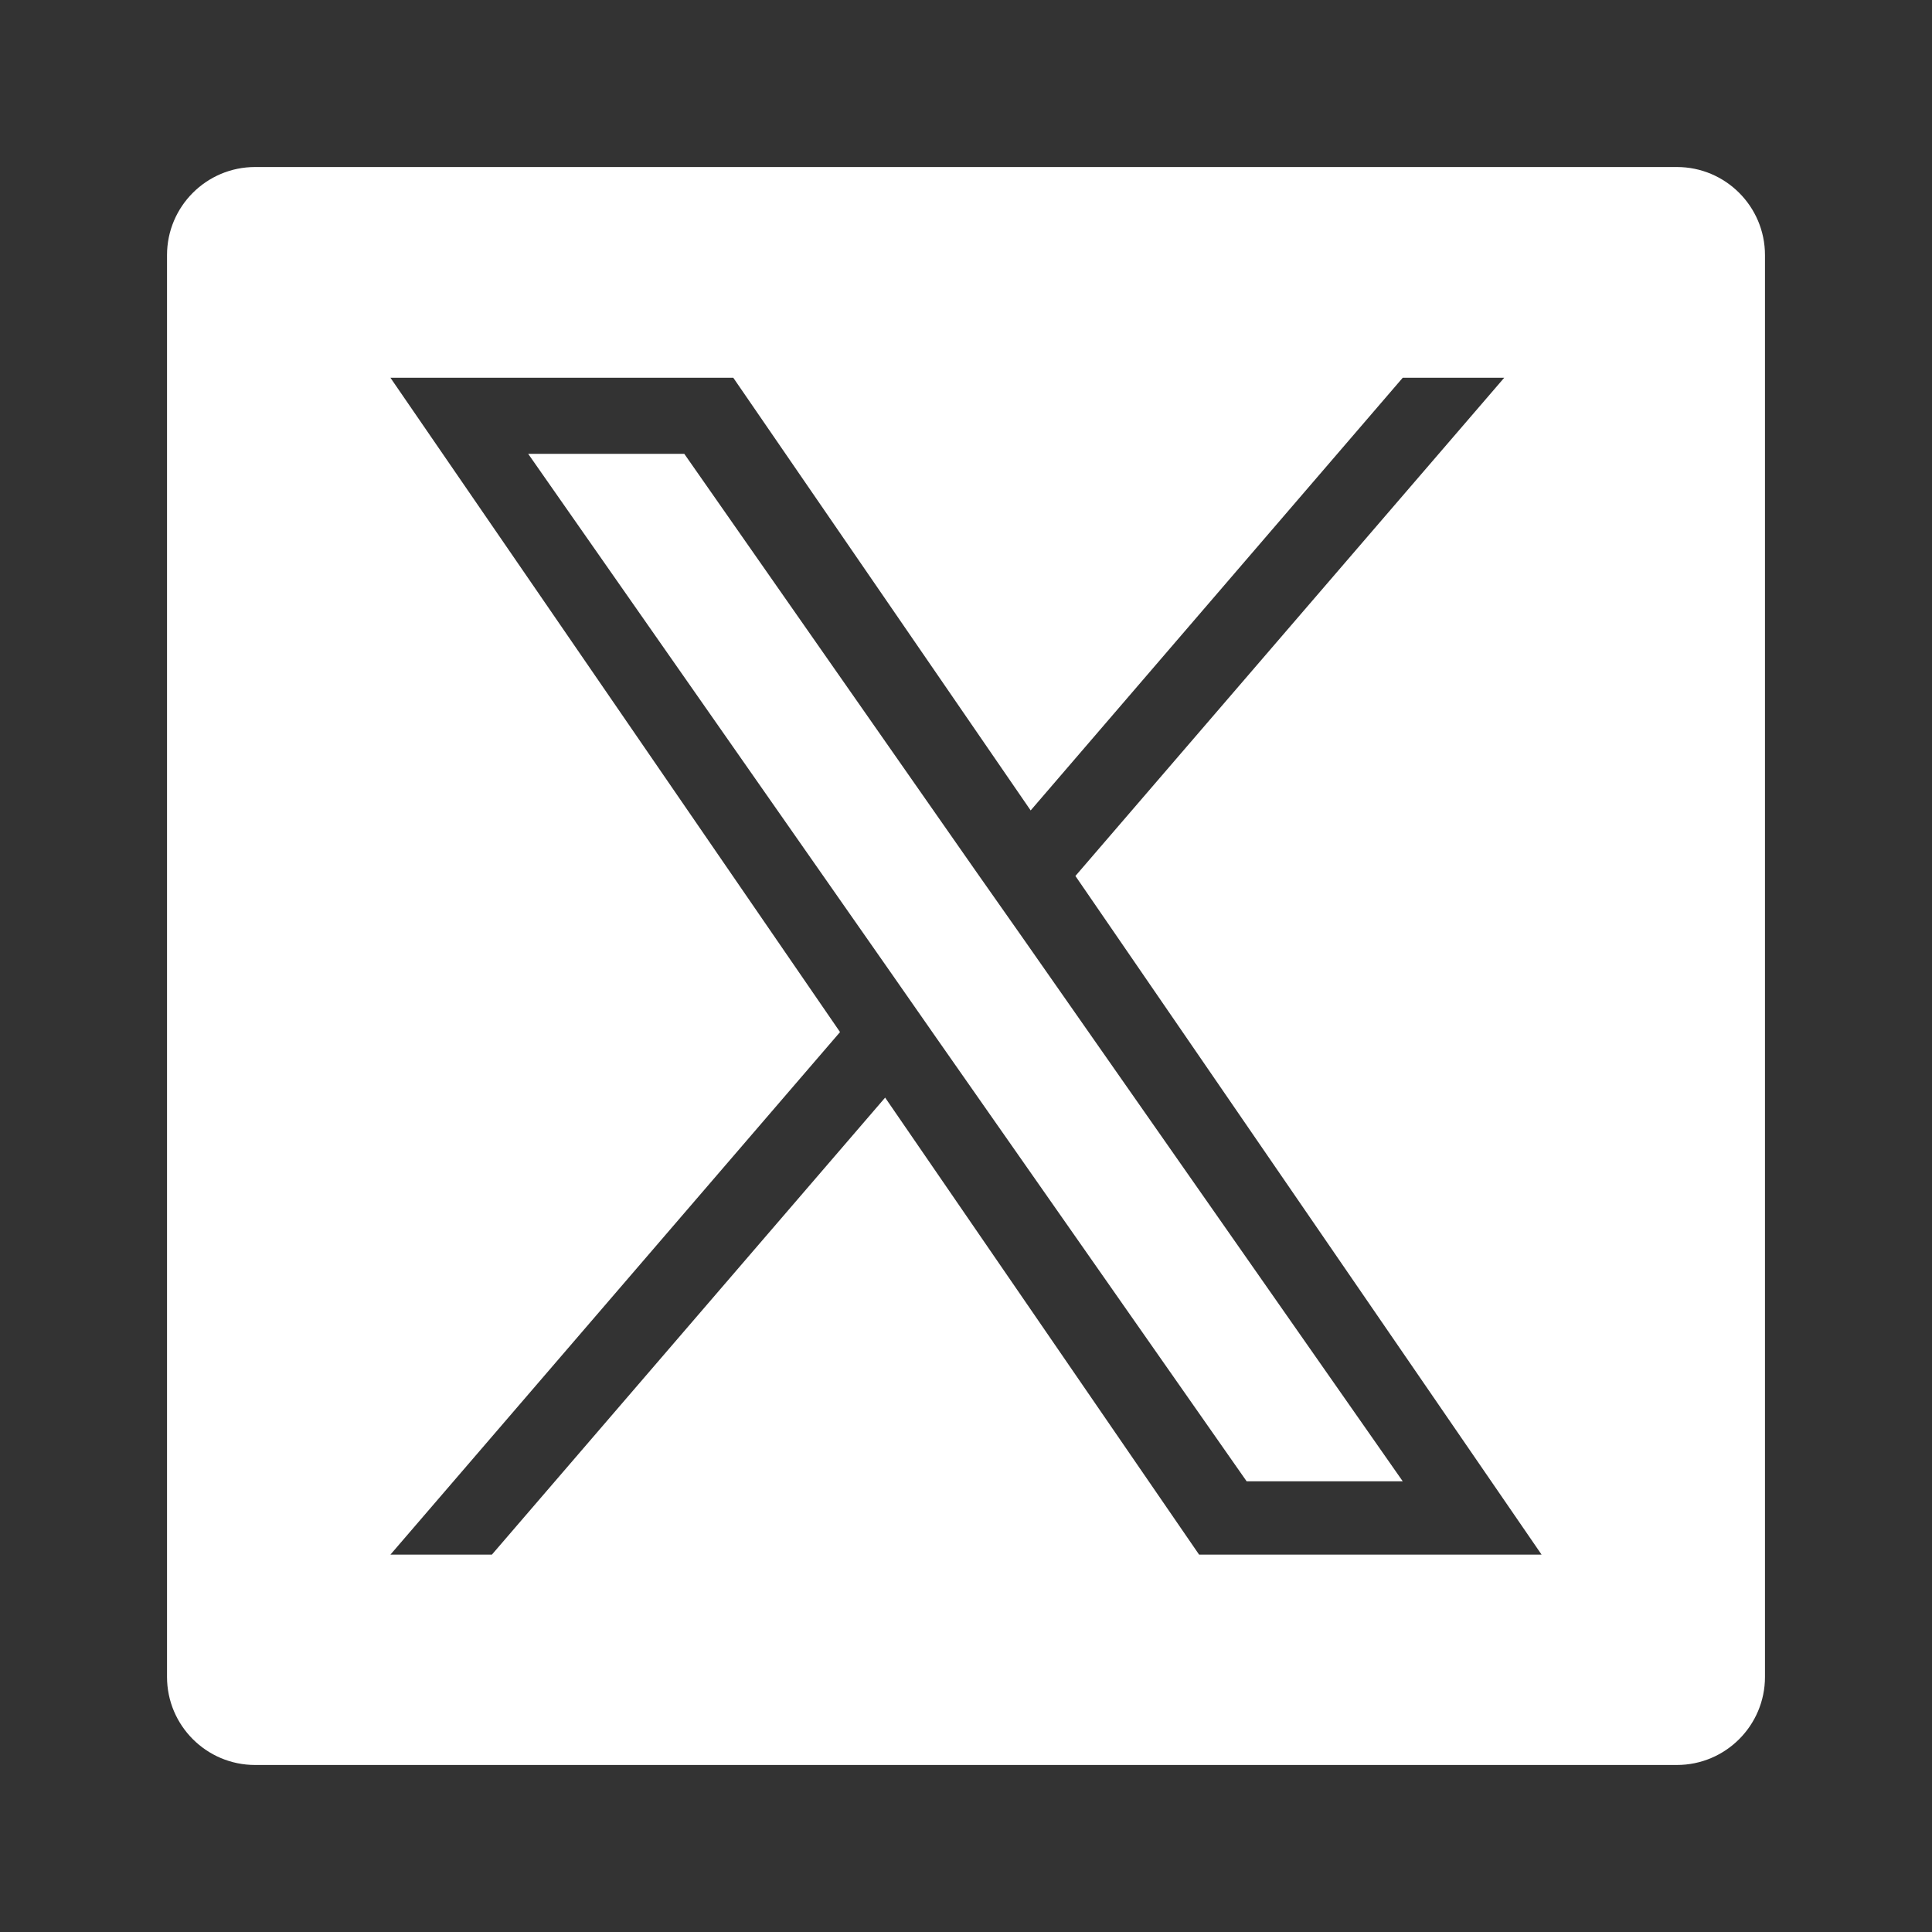 <?xml version="1.0" encoding="UTF-8"?><svg id="_レイヤー_1" xmlns="http://www.w3.org/2000/svg" width="54.83" height="54.83" viewBox="0 0 54.83 54.83"><rect x="0" y="0" width="54.83" height="54.83" fill="#333333" stroke="none"/><defs><style>.cls-1{fill:none;}.cls-1,.cls-2{stroke-width:0px;}.cls-2{fill:#fff;}</style></defs><polygon class="cls-2" points="27.72 24.76 19.42 12.88 14.99 12.88 25.28 27.6 26.57 29.45 26.57 29.45 35.38 42.04 39.81 42.04 29.02 26.61 27.72 24.76"/><path class="cls-2" d="m50.09,7.24v40.35c0,1.38-1.12,2.5-2.5,2.5H7.24c-1.38,0-2.5-1.12-2.5-2.5V7.24c0-1.38,1.12-2.5,2.5-2.5h40.35c1.38,0,2.5,1.12,2.5,2.5Zm-6.34,36.88l-13.23-19.26h0l12.17-14.14h-2.88l-10.56,12.28-8.44-12.28h-9.73l12.76,18.57-12.76,14.83h2.88l11.16-12.97,8.91,12.97h9.73Z"/><rect class="cls-1" width="54.83" height="54.83"/></svg>